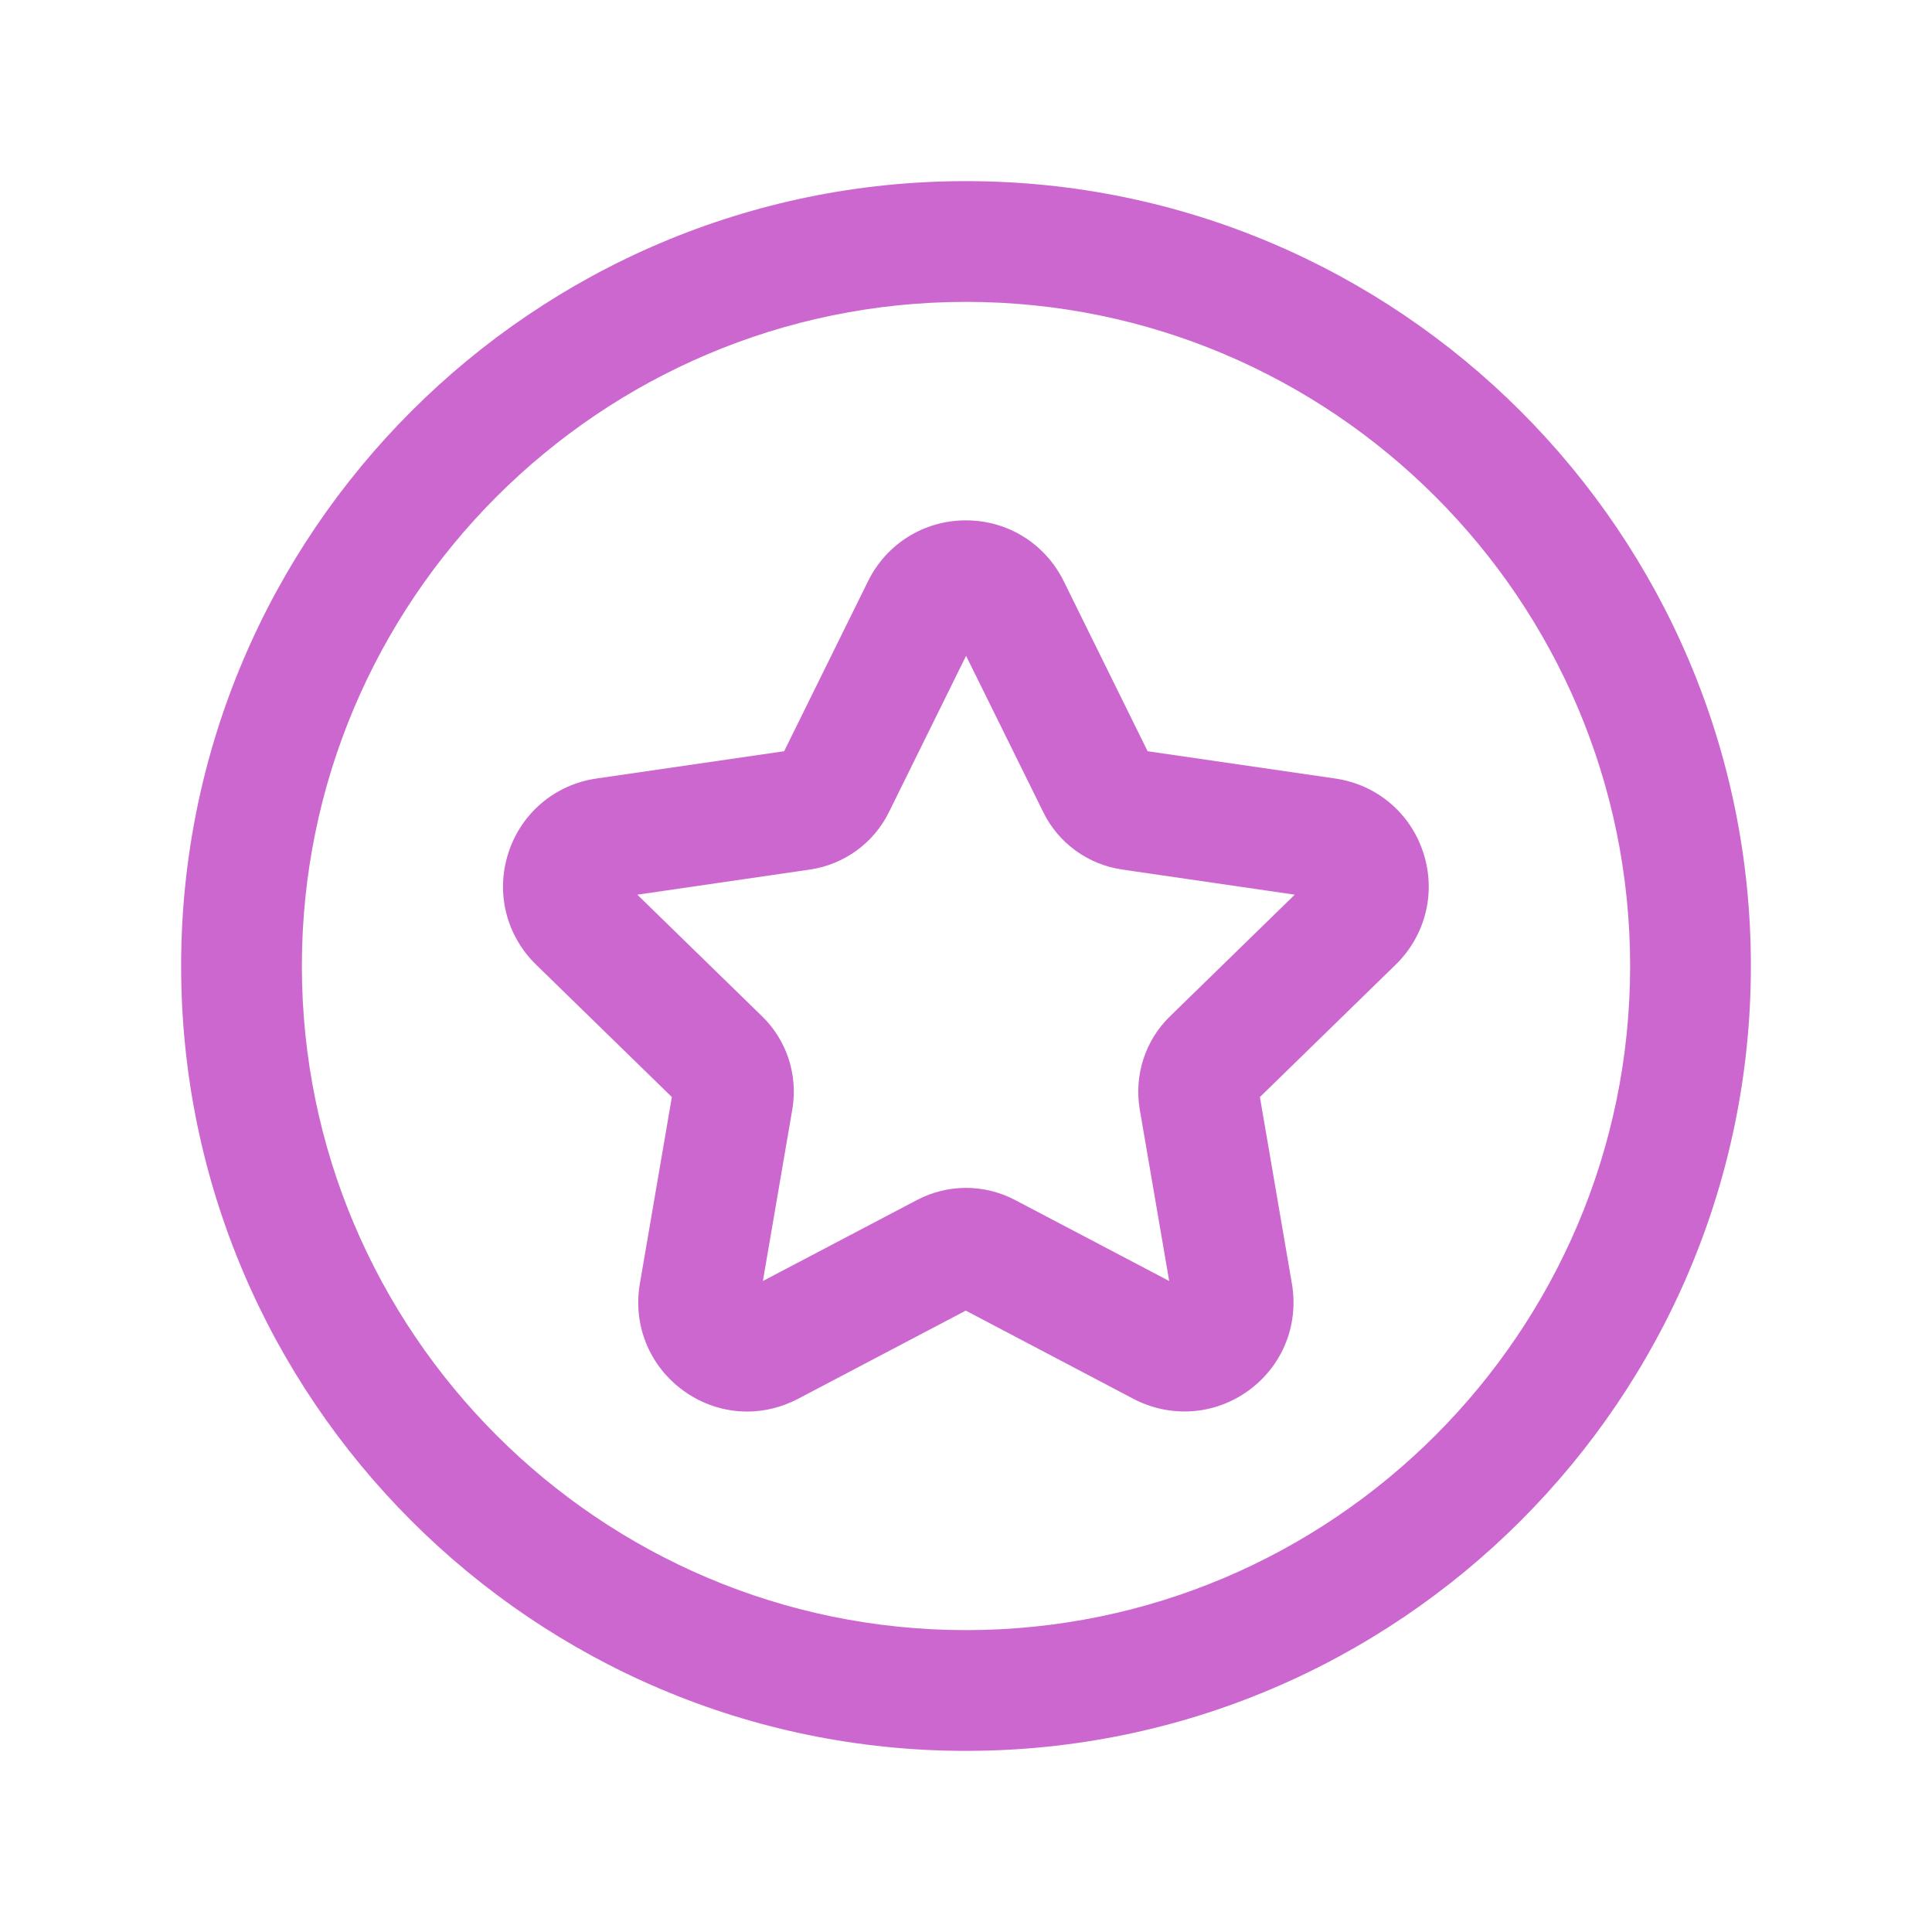 <svg width="24" height="24" viewBox="0 0 24 24" fill="none" xmlns="http://www.w3.org/2000/svg">
<path d="M9.283 17.535C9.004 17.535 8.726 17.447 8.489 17.275C8.068 16.97 7.861 16.463 7.948 15.95L8.346 13.628L6.659 11.983C6.287 11.62 6.155 11.087 6.316 10.593C6.476 10.099 6.895 9.746 7.409 9.671L9.741 9.332L10.783 7.22C11.013 6.754 11.479 6.464 11.999 6.464C12.519 6.464 12.984 6.754 13.214 7.22L14.256 9.332L16.587 9.671C17.102 9.746 17.521 10.099 17.681 10.593C17.842 11.087 17.71 11.619 17.338 11.983L15.651 13.628L16.049 15.949C16.136 16.463 15.929 16.97 15.508 17.275C15.089 17.579 14.543 17.618 14.082 17.378L11.997 16.281L9.911 17.378C9.712 17.482 9.495 17.535 9.28 17.535H9.283ZM7.917 11.114L9.467 12.625C9.774 12.923 9.914 13.354 9.843 13.778L9.477 15.913L11.393 14.906C11.774 14.706 12.227 14.707 12.608 14.906L14.524 15.913L14.158 13.78C14.087 13.353 14.227 12.923 14.535 12.624L16.084 11.114L13.942 10.802C13.514 10.74 13.146 10.472 12.958 10.085L12.001 8.147L11.043 10.088C10.855 10.472 10.487 10.739 10.061 10.802L7.918 11.114H7.917Z" fill="#CC67D0"/>
<path d="M12 21.75C6.624 21.75 2.25 17.376 2.25 12C2.25 6.624 6.624 2.25 12 2.25C17.376 2.25 21.75 6.624 21.75 12C21.75 17.376 17.376 21.75 12 21.75ZM12 3.75C7.451 3.75 3.75 7.451 3.75 12C3.75 16.549 7.451 20.25 12 20.25C16.549 20.25 20.25 16.549 20.25 12C20.25 7.451 16.549 3.75 12 3.75Z" fill="#CC67D0"/>
</svg>
